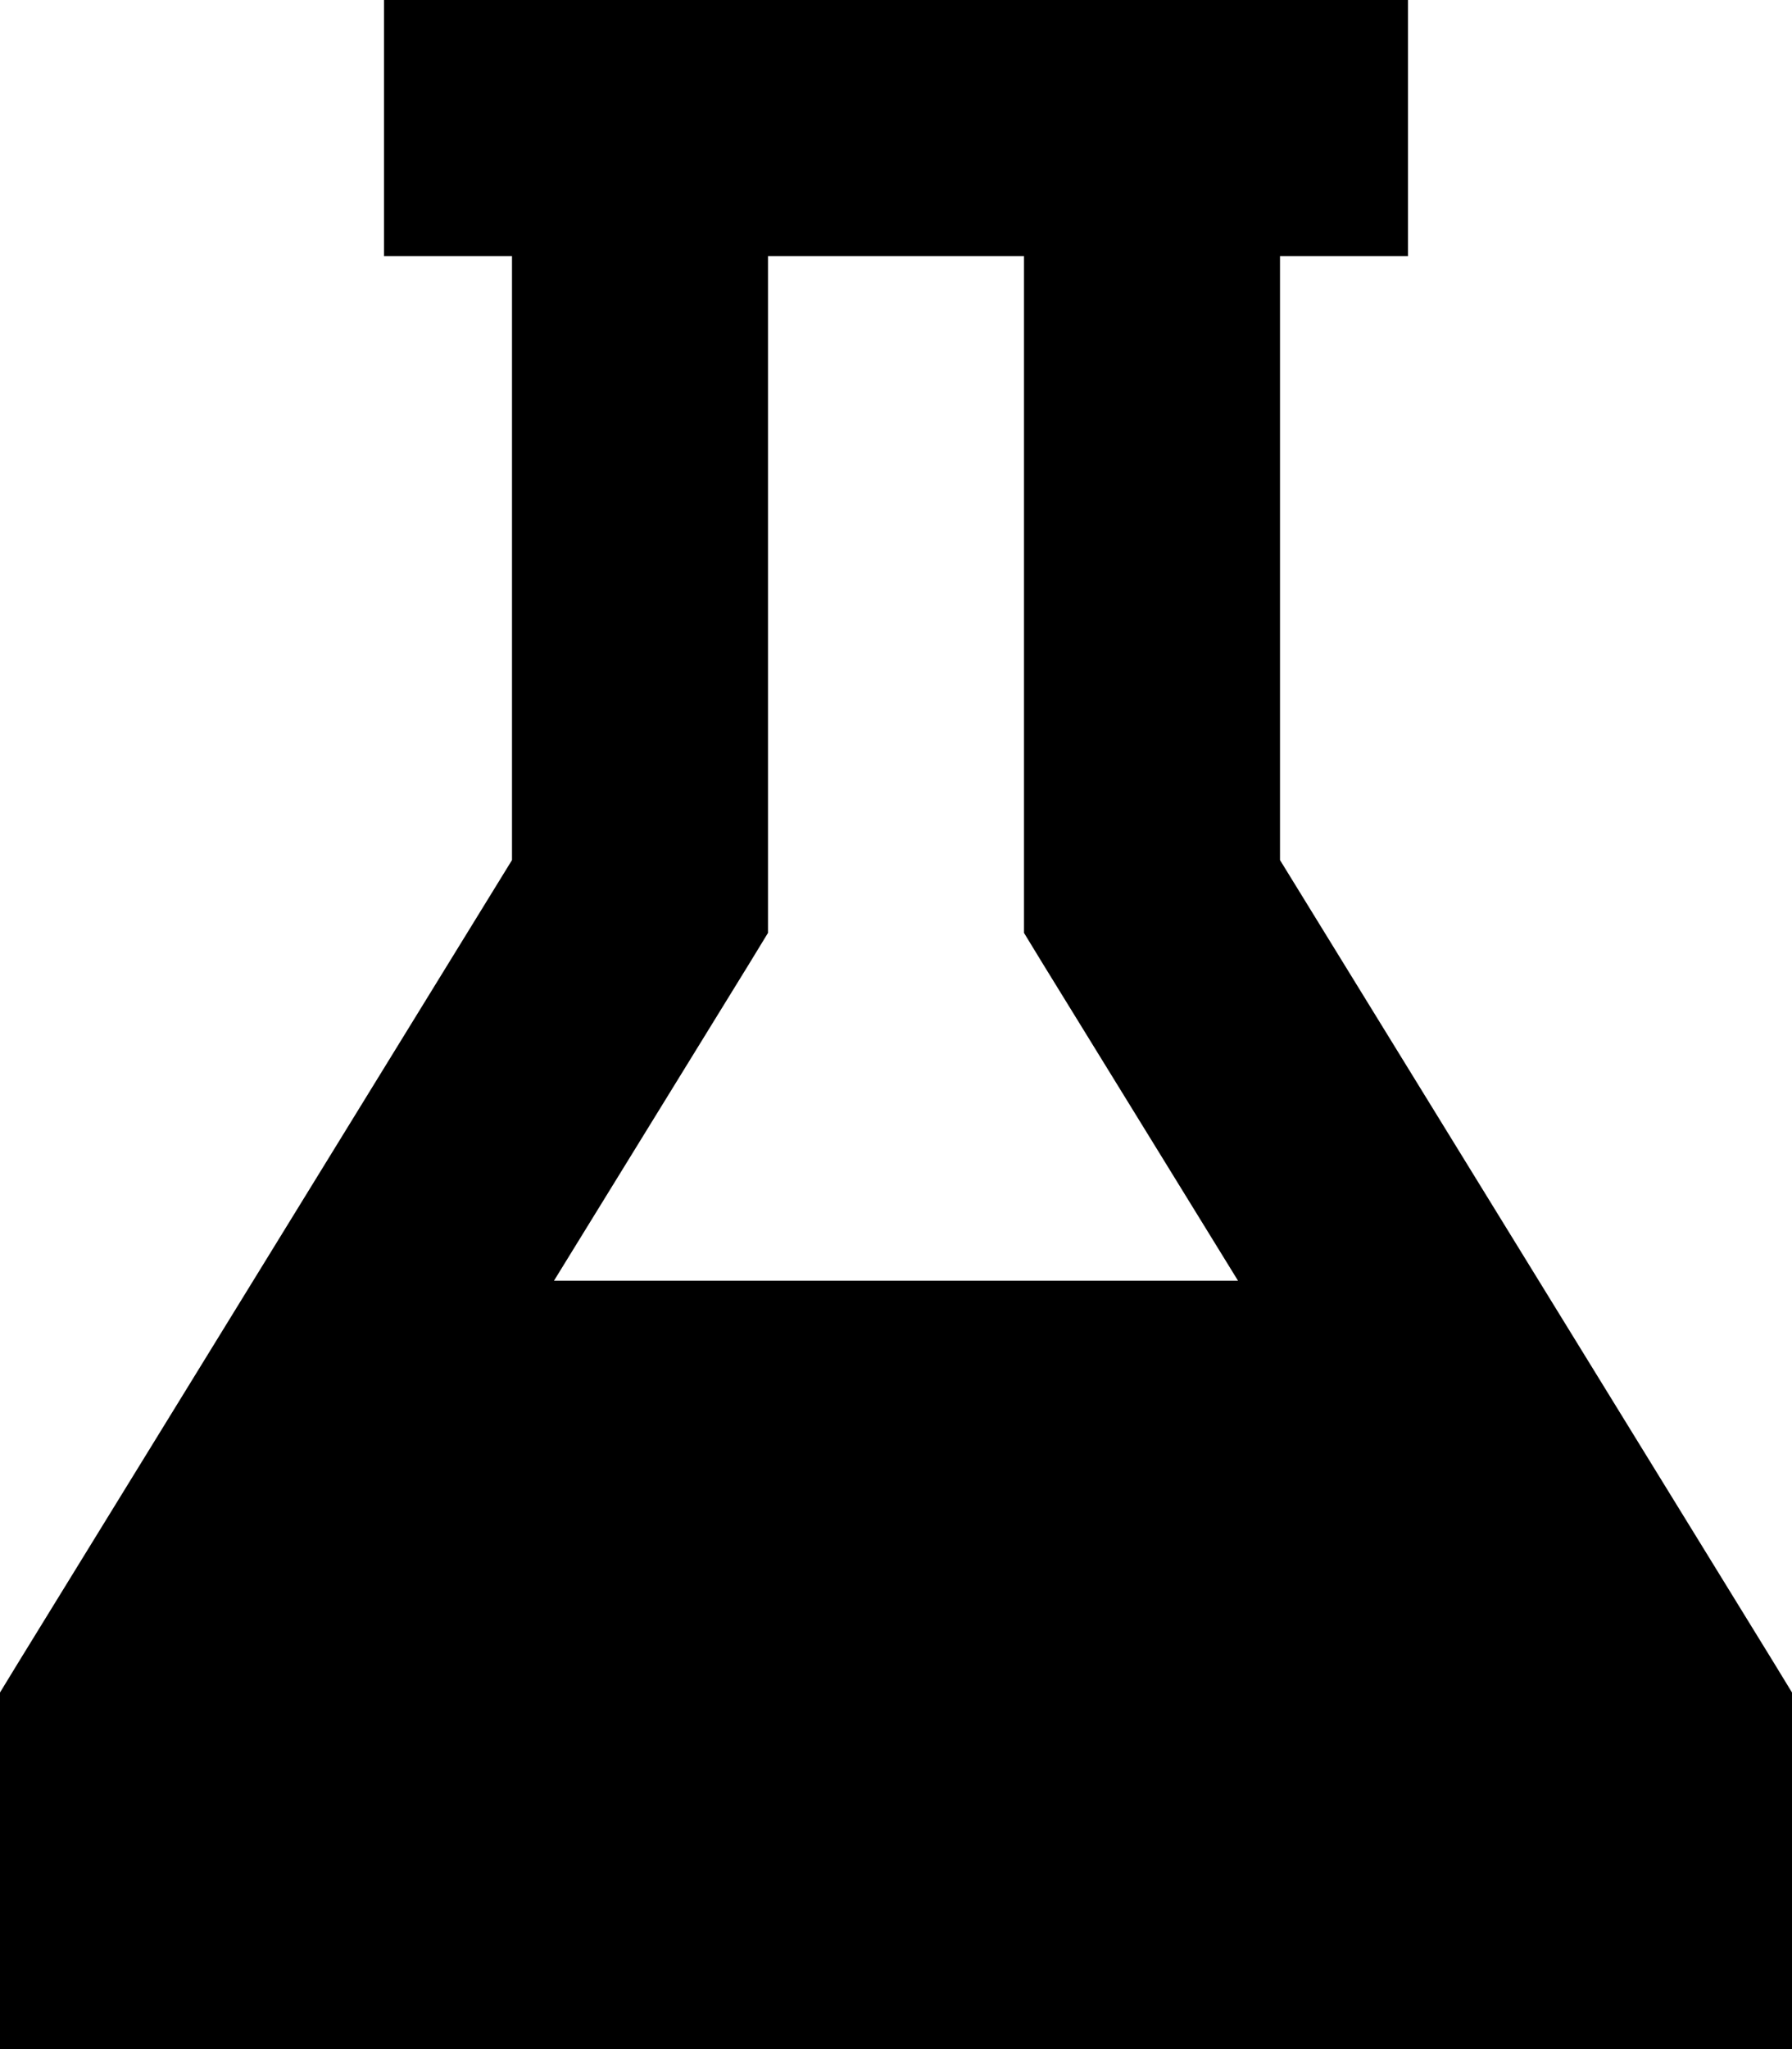 <svg xmlns="http://www.w3.org/2000/svg" viewBox="0 0 448 512"><!--! Font Awesome Pro 6.7.2 by @fontawesome - https://fontawesome.com License - https://fontawesome.com/license (Commercial License) Copyright 2024 Fonticons, Inc. --><path d="M288 0L160 0 128 0 96 0l0 64 32 0 0 150.9L4.7 415.2 0 422.9 0 432l0 48 0 32 32 0 384 0 32 0 0-32 0-48 0-9.1-4.7-7.7L320 214.9 320 64l32 0 0-64L320 0 288 0zM192 224l0-160 64 0 0 160 0 9.1 4.7 7.7L309.5 320l-171 0 48.8-79.2 4.7-7.7 0-9.1z"/></svg>